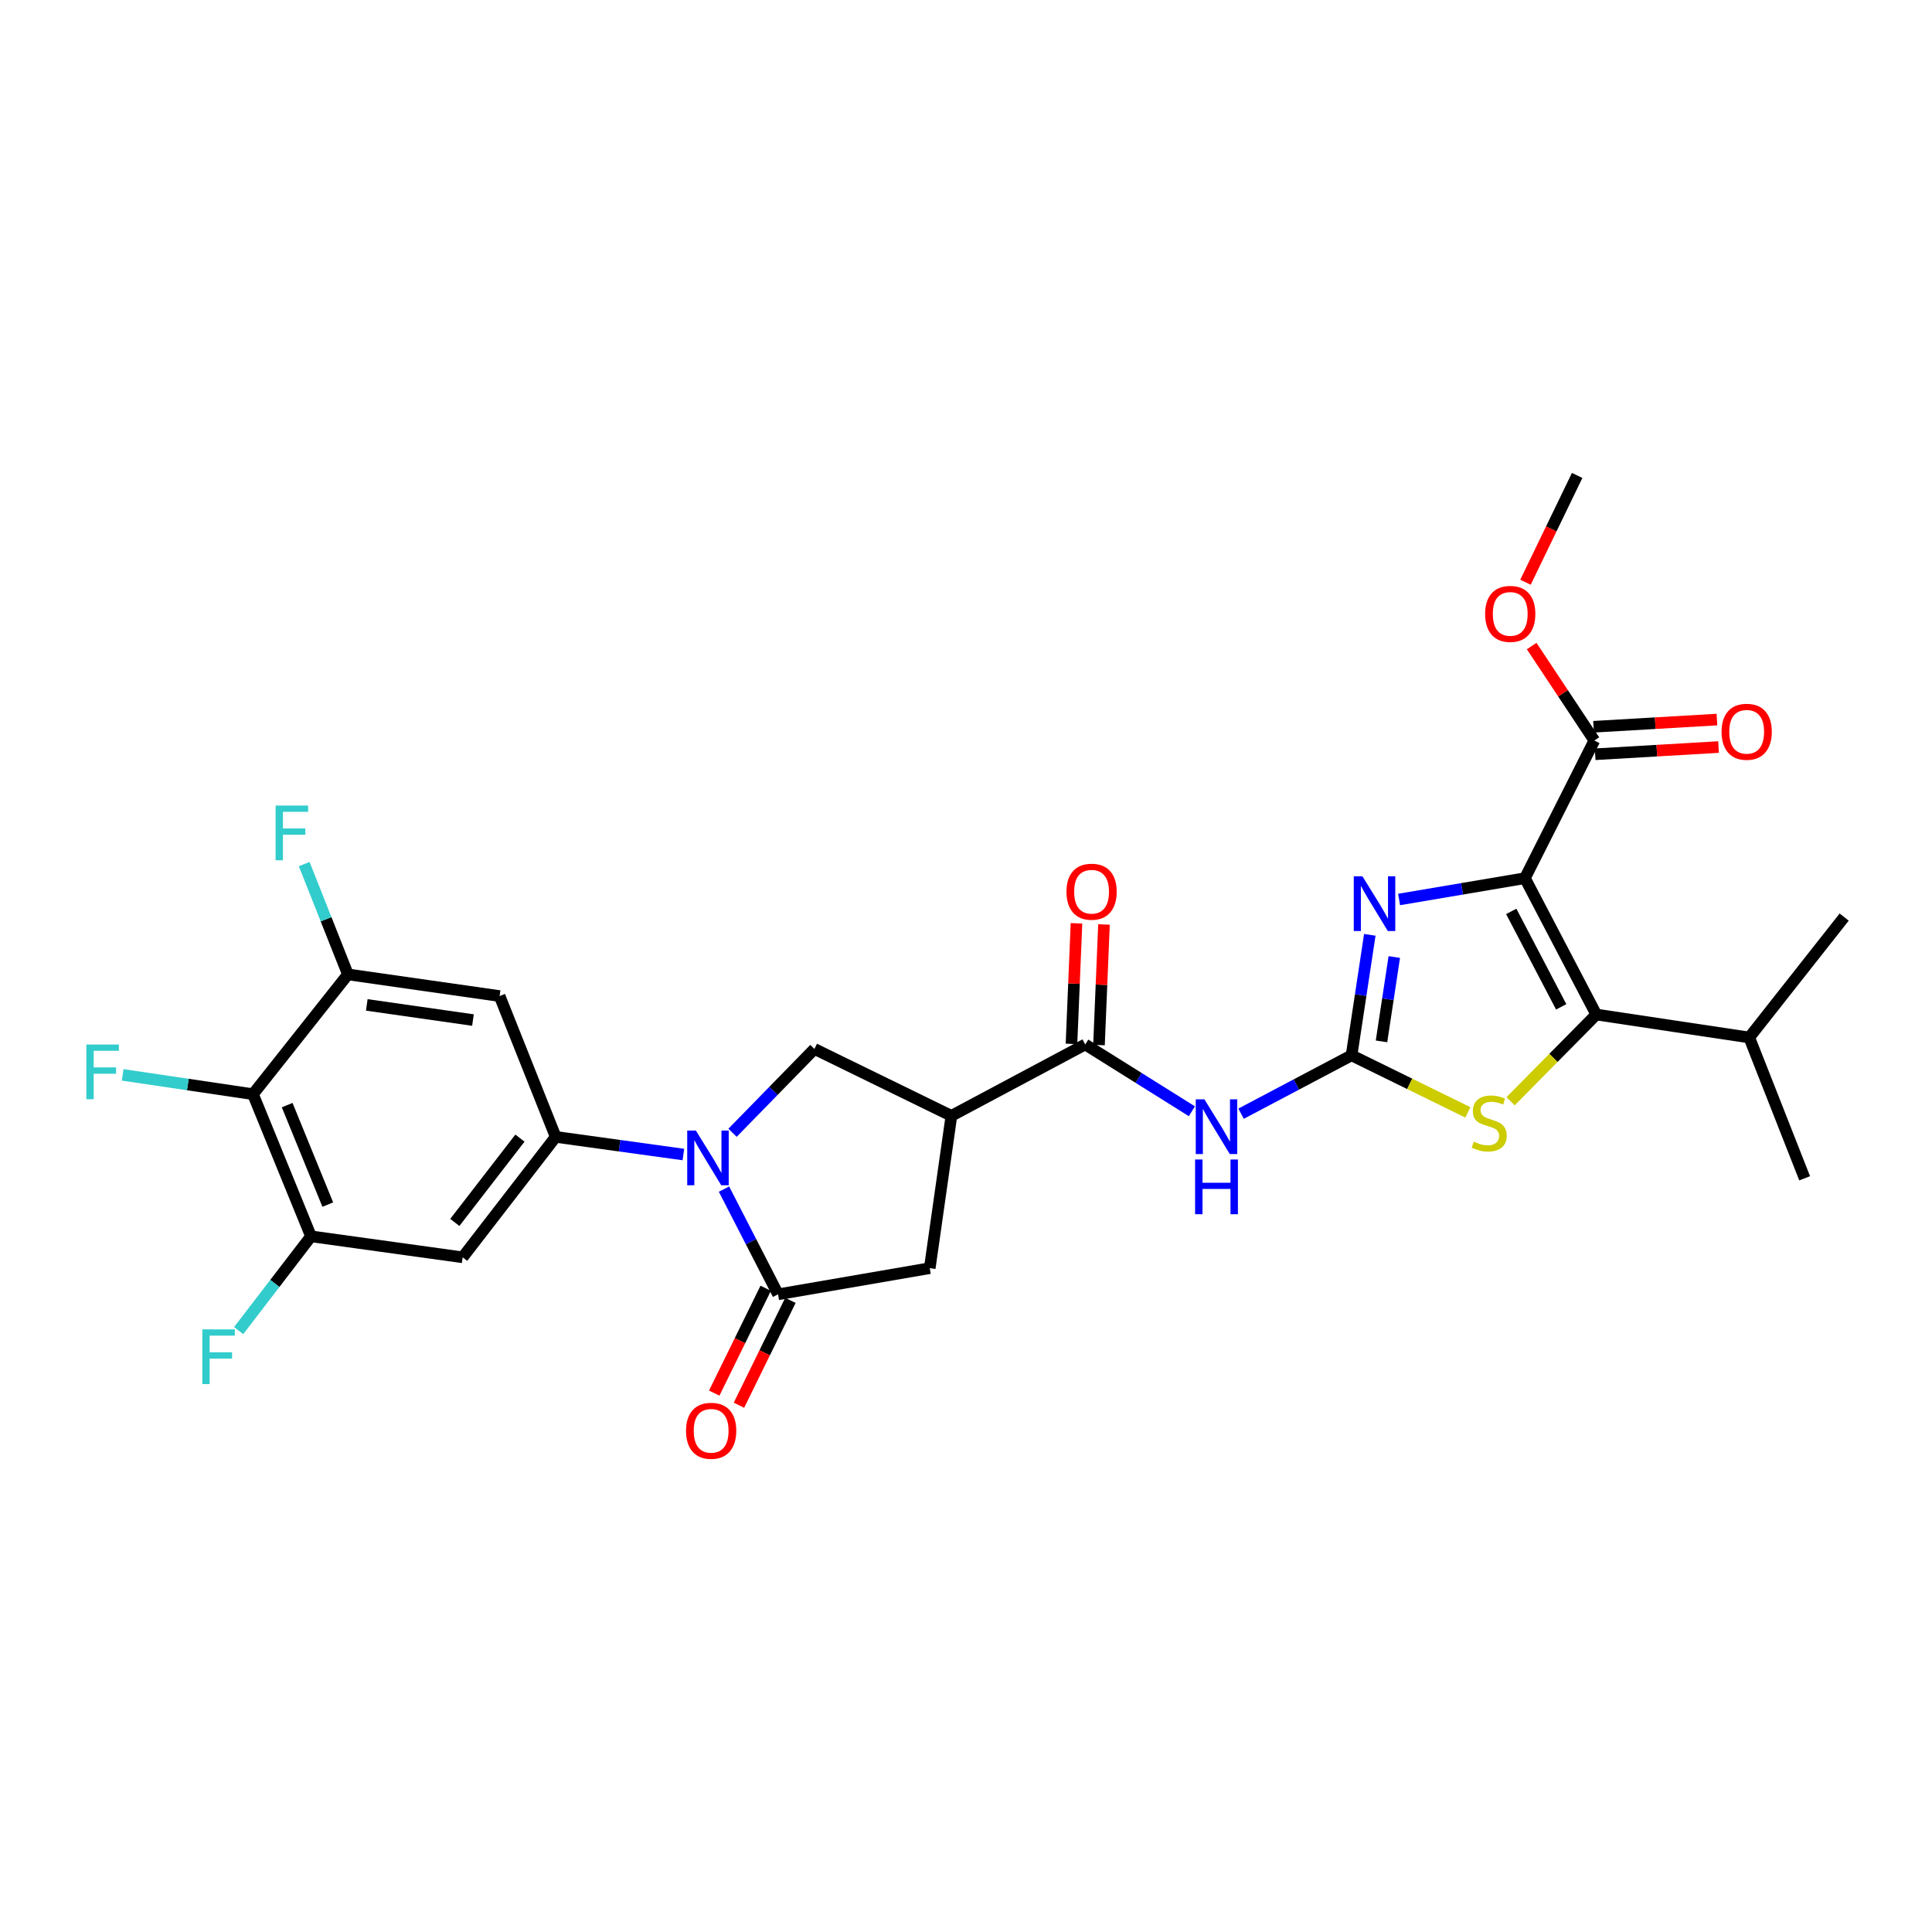<?xml version='1.0' encoding='iso-8859-1'?>
<svg version='1.1' baseProfile='full'
              xmlns='http://www.w3.org/2000/svg'
                      xmlns:rdkit='http://www.rdkit.org/xml'
                      xmlns:xlink='http://www.w3.org/1999/xlink'
                  xml:space='preserve'
width='1000px' height='1000px' viewBox='0 0 1000 1000'>
<!-- END OF HEADER -->
<rect style='opacity:1.0;fill:#FFFFFF;stroke:none' width='1000' height='1000' x='0' y='0'> </rect>
<path class='bond-2' d='M 789.301,454.545 L 756.733,460.058' style='fill:none;fill-rule:evenodd;stroke:#000000;stroke-width:6px;stroke-linecap:butt;stroke-linejoin:miter;stroke-opacity:1' />
<path class='bond-2' d='M 756.733,460.058 L 724.165,465.572' style='fill:none;fill-rule:evenodd;stroke:#0000FF;stroke-width:6px;stroke-linecap:butt;stroke-linejoin:miter;stroke-opacity:1' />
<path class='bond-3' d='M 789.301,454.545 L 826.235,525.12' style='fill:none;fill-rule:evenodd;stroke:#000000;stroke-width:6px;stroke-linecap:butt;stroke-linejoin:miter;stroke-opacity:1' />
<path class='bond-3' d='M 782.217,471.737 L 808.071,521.14' style='fill:none;fill-rule:evenodd;stroke:#000000;stroke-width:6px;stroke-linecap:butt;stroke-linejoin:miter;stroke-opacity:1' />
<path class='bond-11' d='M 789.301,454.545 L 825.229,383.289' style='fill:none;fill-rule:evenodd;stroke:#000000;stroke-width:6px;stroke-linecap:butt;stroke-linejoin:miter;stroke-opacity:1' />
<path class='bond-0' d='M 699.562,546.238 L 704.284,515.054' style='fill:none;fill-rule:evenodd;stroke:#000000;stroke-width:6px;stroke-linecap:butt;stroke-linejoin:miter;stroke-opacity:1' />
<path class='bond-0' d='M 704.284,515.054 L 709.007,483.869' style='fill:none;fill-rule:evenodd;stroke:#0000FF;stroke-width:6px;stroke-linecap:butt;stroke-linejoin:miter;stroke-opacity:1' />
<path class='bond-0' d='M 715.066,539.016 L 718.372,517.187' style='fill:none;fill-rule:evenodd;stroke:#000000;stroke-width:6px;stroke-linecap:butt;stroke-linejoin:miter;stroke-opacity:1' />
<path class='bond-0' d='M 718.372,517.187 L 721.677,495.358' style='fill:none;fill-rule:evenodd;stroke:#0000FF;stroke-width:6px;stroke-linecap:butt;stroke-linejoin:miter;stroke-opacity:1' />
<path class='bond-6' d='M 699.562,546.238 L 670.969,561.343' style='fill:none;fill-rule:evenodd;stroke:#000000;stroke-width:6px;stroke-linecap:butt;stroke-linejoin:miter;stroke-opacity:1' />
<path class='bond-6' d='M 670.969,561.343 L 642.377,576.447' style='fill:none;fill-rule:evenodd;stroke:#0000FF;stroke-width:6px;stroke-linecap:butt;stroke-linejoin:miter;stroke-opacity:1' />
<path class='bond-29' d='M 699.562,546.238 L 729.658,561.002' style='fill:none;fill-rule:evenodd;stroke:#000000;stroke-width:6px;stroke-linecap:butt;stroke-linejoin:miter;stroke-opacity:1' />
<path class='bond-29' d='M 729.658,561.002 L 759.754,575.766' style='fill:none;fill-rule:evenodd;stroke:#CCCC00;stroke-width:6px;stroke-linecap:butt;stroke-linejoin:miter;stroke-opacity:1' />
<path class='bond-1' d='M 379.156,586.323 L 400.351,564.626' style='fill:none;fill-rule:evenodd;stroke:#0000FF;stroke-width:6px;stroke-linecap:butt;stroke-linejoin:miter;stroke-opacity:1' />
<path class='bond-1' d='M 400.351,564.626 L 421.545,542.93' style='fill:none;fill-rule:evenodd;stroke:#000000;stroke-width:6px;stroke-linecap:butt;stroke-linejoin:miter;stroke-opacity:1' />
<path class='bond-7' d='M 353.716,597.578 L 320.669,593.015' style='fill:none;fill-rule:evenodd;stroke:#0000FF;stroke-width:6px;stroke-linecap:butt;stroke-linejoin:miter;stroke-opacity:1' />
<path class='bond-7' d='M 320.669,593.015 L 287.622,588.452' style='fill:none;fill-rule:evenodd;stroke:#000000;stroke-width:6px;stroke-linecap:butt;stroke-linejoin:miter;stroke-opacity:1' />
<path class='bond-30' d='M 374.741,615.48 L 388.731,642.707' style='fill:none;fill-rule:evenodd;stroke:#0000FF;stroke-width:6px;stroke-linecap:butt;stroke-linejoin:miter;stroke-opacity:1' />
<path class='bond-30' d='M 388.731,642.707 L 402.722,669.934' style='fill:none;fill-rule:evenodd;stroke:#000000;stroke-width:6px;stroke-linecap:butt;stroke-linejoin:miter;stroke-opacity:1' />
<path class='bond-5' d='M 826.235,525.12 L 804.052,547.566' style='fill:none;fill-rule:evenodd;stroke:#000000;stroke-width:6px;stroke-linecap:butt;stroke-linejoin:miter;stroke-opacity:1' />
<path class='bond-5' d='M 804.052,547.566 L 781.869,570.011' style='fill:none;fill-rule:evenodd;stroke:#CCCC00;stroke-width:6px;stroke-linecap:butt;stroke-linejoin:miter;stroke-opacity:1' />
<path class='bond-21' d='M 826.235,525.12 L 905.406,537.001' style='fill:none;fill-rule:evenodd;stroke:#000000;stroke-width:6px;stroke-linecap:butt;stroke-linejoin:miter;stroke-opacity:1' />
<path class='bond-4' d='M 402.722,669.934 L 481.236,656.399' style='fill:none;fill-rule:evenodd;stroke:#000000;stroke-width:6px;stroke-linecap:butt;stroke-linejoin:miter;stroke-opacity:1' />
<path class='bond-18' d='M 396.327,666.796 L 383.008,693.933' style='fill:none;fill-rule:evenodd;stroke:#000000;stroke-width:6px;stroke-linecap:butt;stroke-linejoin:miter;stroke-opacity:1' />
<path class='bond-18' d='M 383.008,693.933 L 369.689,721.07' style='fill:none;fill-rule:evenodd;stroke:#FF0000;stroke-width:6px;stroke-linecap:butt;stroke-linejoin:miter;stroke-opacity:1' />
<path class='bond-18' d='M 409.117,673.073 L 395.798,700.21' style='fill:none;fill-rule:evenodd;stroke:#000000;stroke-width:6px;stroke-linecap:butt;stroke-linejoin:miter;stroke-opacity:1' />
<path class='bond-18' d='M 395.798,700.21 L 382.479,727.347' style='fill:none;fill-rule:evenodd;stroke:#FF0000;stroke-width:6px;stroke-linecap:butt;stroke-linejoin:miter;stroke-opacity:1' />
<path class='bond-9' d='M 616.916,575.184 L 589.315,557.901' style='fill:none;fill-rule:evenodd;stroke:#0000FF;stroke-width:6px;stroke-linecap:butt;stroke-linejoin:miter;stroke-opacity:1' />
<path class='bond-9' d='M 589.315,557.901 L 561.713,540.618' style='fill:none;fill-rule:evenodd;stroke:#000000;stroke-width:6px;stroke-linecap:butt;stroke-linejoin:miter;stroke-opacity:1' />
<path class='bond-13' d='M 287.622,588.452 L 258.596,515.558' style='fill:none;fill-rule:evenodd;stroke:#000000;stroke-width:6px;stroke-linecap:butt;stroke-linejoin:miter;stroke-opacity:1' />
<path class='bond-14' d='M 287.622,588.452 L 239.464,650.787' style='fill:none;fill-rule:evenodd;stroke:#000000;stroke-width:6px;stroke-linecap:butt;stroke-linejoin:miter;stroke-opacity:1' />
<path class='bond-14' d='M 269.123,589.091 L 235.413,632.726' style='fill:none;fill-rule:evenodd;stroke:#000000;stroke-width:6px;stroke-linecap:butt;stroke-linejoin:miter;stroke-opacity:1' />
<path class='bond-8' d='M 492.444,577.56 L 561.713,540.618' style='fill:none;fill-rule:evenodd;stroke:#000000;stroke-width:6px;stroke-linecap:butt;stroke-linejoin:miter;stroke-opacity:1' />
<path class='bond-10' d='M 492.444,577.56 L 421.545,542.93' style='fill:none;fill-rule:evenodd;stroke:#000000;stroke-width:6px;stroke-linecap:butt;stroke-linejoin:miter;stroke-opacity:1' />
<path class='bond-17' d='M 492.444,577.56 L 481.236,656.399' style='fill:none;fill-rule:evenodd;stroke:#000000;stroke-width:6px;stroke-linecap:butt;stroke-linejoin:miter;stroke-opacity:1' />
<path class='bond-19' d='M 568.831,540.914 L 570.126,509.706' style='fill:none;fill-rule:evenodd;stroke:#000000;stroke-width:6px;stroke-linecap:butt;stroke-linejoin:miter;stroke-opacity:1' />
<path class='bond-19' d='M 570.126,509.706 L 571.421,478.499' style='fill:none;fill-rule:evenodd;stroke:#FF0000;stroke-width:6px;stroke-linecap:butt;stroke-linejoin:miter;stroke-opacity:1' />
<path class='bond-19' d='M 554.595,540.323 L 555.891,509.116' style='fill:none;fill-rule:evenodd;stroke:#000000;stroke-width:6px;stroke-linecap:butt;stroke-linejoin:miter;stroke-opacity:1' />
<path class='bond-19' d='M 555.891,509.116 L 557.186,477.908' style='fill:none;fill-rule:evenodd;stroke:#FF0000;stroke-width:6px;stroke-linecap:butt;stroke-linejoin:miter;stroke-opacity:1' />
<path class='bond-20' d='M 825.645,390.401 L 857.581,388.535' style='fill:none;fill-rule:evenodd;stroke:#000000;stroke-width:6px;stroke-linecap:butt;stroke-linejoin:miter;stroke-opacity:1' />
<path class='bond-20' d='M 857.581,388.535 L 889.517,386.669' style='fill:none;fill-rule:evenodd;stroke:#FF0000;stroke-width:6px;stroke-linecap:butt;stroke-linejoin:miter;stroke-opacity:1' />
<path class='bond-20' d='M 824.814,376.177 L 856.75,374.311' style='fill:none;fill-rule:evenodd;stroke:#000000;stroke-width:6px;stroke-linecap:butt;stroke-linejoin:miter;stroke-opacity:1' />
<path class='bond-20' d='M 856.75,374.311 L 888.686,372.445' style='fill:none;fill-rule:evenodd;stroke:#FF0000;stroke-width:6px;stroke-linecap:butt;stroke-linejoin:miter;stroke-opacity:1' />
<path class='bond-25' d='M 825.229,383.289 L 809.011,358.844' style='fill:none;fill-rule:evenodd;stroke:#000000;stroke-width:6px;stroke-linecap:butt;stroke-linejoin:miter;stroke-opacity:1' />
<path class='bond-25' d='M 809.011,358.844 L 792.793,334.398' style='fill:none;fill-rule:evenodd;stroke:#FF0000;stroke-width:6px;stroke-linecap:butt;stroke-linejoin:miter;stroke-opacity:1' />
<path class='bond-12' d='M 130.942,566.352 L 160.974,639.919' style='fill:none;fill-rule:evenodd;stroke:#000000;stroke-width:6px;stroke-linecap:butt;stroke-linejoin:miter;stroke-opacity:1' />
<path class='bond-12' d='M 148.638,572.002 L 169.66,623.499' style='fill:none;fill-rule:evenodd;stroke:#000000;stroke-width:6px;stroke-linecap:butt;stroke-linejoin:miter;stroke-opacity:1' />
<path class='bond-22' d='M 130.942,566.352 L 97.219,561.351' style='fill:none;fill-rule:evenodd;stroke:#000000;stroke-width:6px;stroke-linecap:butt;stroke-linejoin:miter;stroke-opacity:1' />
<path class='bond-22' d='M 97.219,561.351 L 63.496,556.351' style='fill:none;fill-rule:evenodd;stroke:#33CCCC;stroke-width:6px;stroke-linecap:butt;stroke-linejoin:miter;stroke-opacity:1' />
<path class='bond-31' d='M 130.942,566.352 L 180.082,504.349' style='fill:none;fill-rule:evenodd;stroke:#000000;stroke-width:6px;stroke-linecap:butt;stroke-linejoin:miter;stroke-opacity:1' />
<path class='bond-16' d='M 258.596,515.558 L 180.082,504.349' style='fill:none;fill-rule:evenodd;stroke:#000000;stroke-width:6px;stroke-linecap:butt;stroke-linejoin:miter;stroke-opacity:1' />
<path class='bond-16' d='M 244.805,527.981 L 189.845,520.136' style='fill:none;fill-rule:evenodd;stroke:#000000;stroke-width:6px;stroke-linecap:butt;stroke-linejoin:miter;stroke-opacity:1' />
<path class='bond-15' d='M 239.464,650.787 L 160.974,639.919' style='fill:none;fill-rule:evenodd;stroke:#000000;stroke-width:6px;stroke-linecap:butt;stroke-linejoin:miter;stroke-opacity:1' />
<path class='bond-24' d='M 160.974,639.919 L 142.249,664.317' style='fill:none;fill-rule:evenodd;stroke:#000000;stroke-width:6px;stroke-linecap:butt;stroke-linejoin:miter;stroke-opacity:1' />
<path class='bond-24' d='M 142.249,664.317 L 123.524,688.715' style='fill:none;fill-rule:evenodd;stroke:#33CCCC;stroke-width:6px;stroke-linecap:butt;stroke-linejoin:miter;stroke-opacity:1' />
<path class='bond-23' d='M 180.082,504.349 L 168.771,475.801' style='fill:none;fill-rule:evenodd;stroke:#000000;stroke-width:6px;stroke-linecap:butt;stroke-linejoin:miter;stroke-opacity:1' />
<path class='bond-23' d='M 168.771,475.801 L 157.461,447.252' style='fill:none;fill-rule:evenodd;stroke:#33CCCC;stroke-width:6px;stroke-linecap:butt;stroke-linejoin:miter;stroke-opacity:1' />
<path class='bond-26' d='M 905.406,537.001 L 934.084,609.887' style='fill:none;fill-rule:evenodd;stroke:#000000;stroke-width:6px;stroke-linecap:butt;stroke-linejoin:miter;stroke-opacity:1' />
<path class='bond-27' d='M 905.406,537.001 L 954.545,474.674' style='fill:none;fill-rule:evenodd;stroke:#000000;stroke-width:6px;stroke-linecap:butt;stroke-linejoin:miter;stroke-opacity:1' />
<path class='bond-28' d='M 789.586,301.361 L 802.959,273.725' style='fill:none;fill-rule:evenodd;stroke:#FF0000;stroke-width:6px;stroke-linecap:butt;stroke-linejoin:miter;stroke-opacity:1' />
<path class='bond-28' d='M 802.959,273.725 L 816.332,246.089' style='fill:none;fill-rule:evenodd;stroke:#000000;stroke-width:6px;stroke-linecap:butt;stroke-linejoin:miter;stroke-opacity:1' />
<path  class='atom-2' d='M 360.185 585.176
L 369.465 600.176
Q 370.385 601.656, 371.865 604.336
Q 373.345 607.016, 373.425 607.176
L 373.425 585.176
L 377.185 585.176
L 377.185 613.496
L 373.305 613.496
L 363.345 597.096
Q 362.185 595.176, 360.945 592.976
Q 359.745 590.776, 359.385 590.096
L 359.385 613.496
L 355.705 613.496
L 355.705 585.176
L 360.185 585.176
' fill='#0000FF'/>
<path  class='atom-3' d='M 705.191 453.564
L 714.471 468.564
Q 715.391 470.044, 716.871 472.724
Q 718.351 475.404, 718.431 475.564
L 718.431 453.564
L 722.191 453.564
L 722.191 481.884
L 718.311 481.884
L 708.351 465.484
Q 707.191 463.564, 705.951 461.364
Q 704.751 459.164, 704.391 458.484
L 704.391 481.884
L 700.711 481.884
L 700.711 453.564
L 705.191 453.564
' fill='#0000FF'/>
<path  class='atom-6' d='M 762.818 590.913
Q 763.138 591.033, 764.458 591.593
Q 765.778 592.153, 767.218 592.513
Q 768.698 592.833, 770.138 592.833
Q 772.818 592.833, 774.378 591.553
Q 775.938 590.233, 775.938 587.953
Q 775.938 586.393, 775.138 585.433
Q 774.378 584.473, 773.178 583.953
Q 771.978 583.433, 769.978 582.833
Q 767.458 582.073, 765.938 581.353
Q 764.458 580.633, 763.378 579.113
Q 762.338 577.593, 762.338 575.033
Q 762.338 571.473, 764.738 569.273
Q 767.178 567.073, 771.978 567.073
Q 775.258 567.073, 778.978 568.633
L 778.058 571.713
Q 774.658 570.313, 772.098 570.313
Q 769.338 570.313, 767.818 571.473
Q 766.298 572.593, 766.338 574.553
Q 766.338 576.073, 767.098 576.993
Q 767.898 577.913, 769.018 578.433
Q 770.178 578.953, 772.098 579.553
Q 774.658 580.353, 776.178 581.153
Q 777.698 581.953, 778.778 583.593
Q 779.898 585.193, 779.898 587.953
Q 779.898 591.873, 777.258 593.993
Q 774.658 596.073, 770.298 596.073
Q 767.778 596.073, 765.858 595.513
Q 763.978 594.993, 761.738 594.073
L 762.818 590.913
' fill='#CCCC00'/>
<path  class='atom-7' d='M 623.4 569.004
L 632.68 584.004
Q 633.6 585.484, 635.08 588.164
Q 636.56 590.844, 636.64 591.004
L 636.64 569.004
L 640.4 569.004
L 640.4 597.324
L 636.52 597.324
L 626.56 580.924
Q 625.4 579.004, 624.16 576.804
Q 622.96 574.604, 622.6 573.924
L 622.6 597.324
L 618.92 597.324
L 618.92 569.004
L 623.4 569.004
' fill='#0000FF'/>
<path  class='atom-7' d='M 618.58 600.156
L 622.42 600.156
L 622.42 612.196
L 636.9 612.196
L 636.9 600.156
L 640.74 600.156
L 640.74 628.476
L 636.9 628.476
L 636.9 615.396
L 622.42 615.396
L 622.42 628.476
L 618.58 628.476
L 618.58 600.156
' fill='#0000FF'/>
<path  class='atom-19' d='M 355.091 740.574
Q 355.091 733.774, 358.451 729.974
Q 361.811 726.174, 368.091 726.174
Q 374.371 726.174, 377.731 729.974
Q 381.091 733.774, 381.091 740.574
Q 381.091 747.454, 377.691 751.374
Q 374.291 755.254, 368.091 755.254
Q 361.851 755.254, 358.451 751.374
Q 355.091 747.494, 355.091 740.574
M 368.091 752.054
Q 372.411 752.054, 374.731 749.174
Q 377.091 746.254, 377.091 740.574
Q 377.091 735.014, 374.731 732.214
Q 372.411 729.374, 368.091 729.374
Q 363.771 729.374, 361.411 732.174
Q 359.091 734.974, 359.091 740.574
Q 359.091 746.294, 361.411 749.174
Q 363.771 752.054, 368.091 752.054
' fill='#FF0000'/>
<path  class='atom-20' d='M 551.998 461.543
Q 551.998 454.743, 555.358 450.943
Q 558.718 447.143, 564.998 447.143
Q 571.278 447.143, 574.638 450.943
Q 577.998 454.743, 577.998 461.543
Q 577.998 468.423, 574.598 472.343
Q 571.198 476.223, 564.998 476.223
Q 558.758 476.223, 555.358 472.343
Q 551.998 468.463, 551.998 461.543
M 564.998 473.023
Q 569.318 473.023, 571.638 470.143
Q 573.998 467.223, 573.998 461.543
Q 573.998 455.983, 571.638 453.183
Q 569.318 450.343, 564.998 450.343
Q 560.678 450.343, 558.318 453.143
Q 555.998 455.943, 555.998 461.543
Q 555.998 467.263, 558.318 470.143
Q 560.678 473.023, 564.998 473.023
' fill='#FF0000'/>
<path  class='atom-21' d='M 891.076 378.762
Q 891.076 371.962, 894.436 368.162
Q 897.796 364.362, 904.076 364.362
Q 910.356 364.362, 913.716 368.162
Q 917.076 371.962, 917.076 378.762
Q 917.076 385.642, 913.676 389.562
Q 910.276 393.442, 904.076 393.442
Q 897.836 393.442, 894.436 389.562
Q 891.076 385.682, 891.076 378.762
M 904.076 390.242
Q 908.396 390.242, 910.716 387.362
Q 913.076 384.442, 913.076 378.762
Q 913.076 373.202, 910.716 370.402
Q 908.396 367.562, 904.076 367.562
Q 899.756 367.562, 897.396 370.362
Q 895.076 373.162, 895.076 378.762
Q 895.076 384.482, 897.396 387.362
Q 899.756 390.242, 904.076 390.242
' fill='#FF0000'/>
<path  class='atom-23' d='M 44.689 540.651
L 61.529 540.651
L 61.529 543.891
L 48.489 543.891
L 48.489 552.491
L 60.089 552.491
L 60.089 555.771
L 48.489 555.771
L 48.489 568.971
L 44.689 568.971
L 44.689 540.651
' fill='#33CCCC'/>
<path  class='atom-24' d='M 142.651 416.963
L 159.491 416.963
L 159.491 420.203
L 146.451 420.203
L 146.451 428.803
L 158.051 428.803
L 158.051 432.083
L 146.451 432.083
L 146.451 445.283
L 142.651 445.283
L 142.651 416.963
' fill='#33CCCC'/>
<path  class='atom-25' d='M 104.72 688.086
L 121.56 688.086
L 121.56 691.326
L 108.52 691.326
L 108.52 699.926
L 120.12 699.926
L 120.12 703.206
L 108.52 703.206
L 108.52 716.406
L 104.72 716.406
L 104.72 688.086
' fill='#33CCCC'/>
<path  class='atom-26' d='M 768.694 317.749
Q 768.694 310.949, 772.054 307.149
Q 775.414 303.349, 781.694 303.349
Q 787.974 303.349, 791.334 307.149
Q 794.694 310.949, 794.694 317.749
Q 794.694 324.629, 791.294 328.549
Q 787.894 332.429, 781.694 332.429
Q 775.454 332.429, 772.054 328.549
Q 768.694 324.669, 768.694 317.749
M 781.694 329.229
Q 786.014 329.229, 788.334 326.349
Q 790.694 323.429, 790.694 317.749
Q 790.694 312.189, 788.334 309.389
Q 786.014 306.549, 781.694 306.549
Q 777.374 306.549, 775.014 309.349
Q 772.694 312.149, 772.694 317.749
Q 772.694 323.469, 775.014 326.349
Q 777.374 329.229, 781.694 329.229
' fill='#FF0000'/>
</svg>
